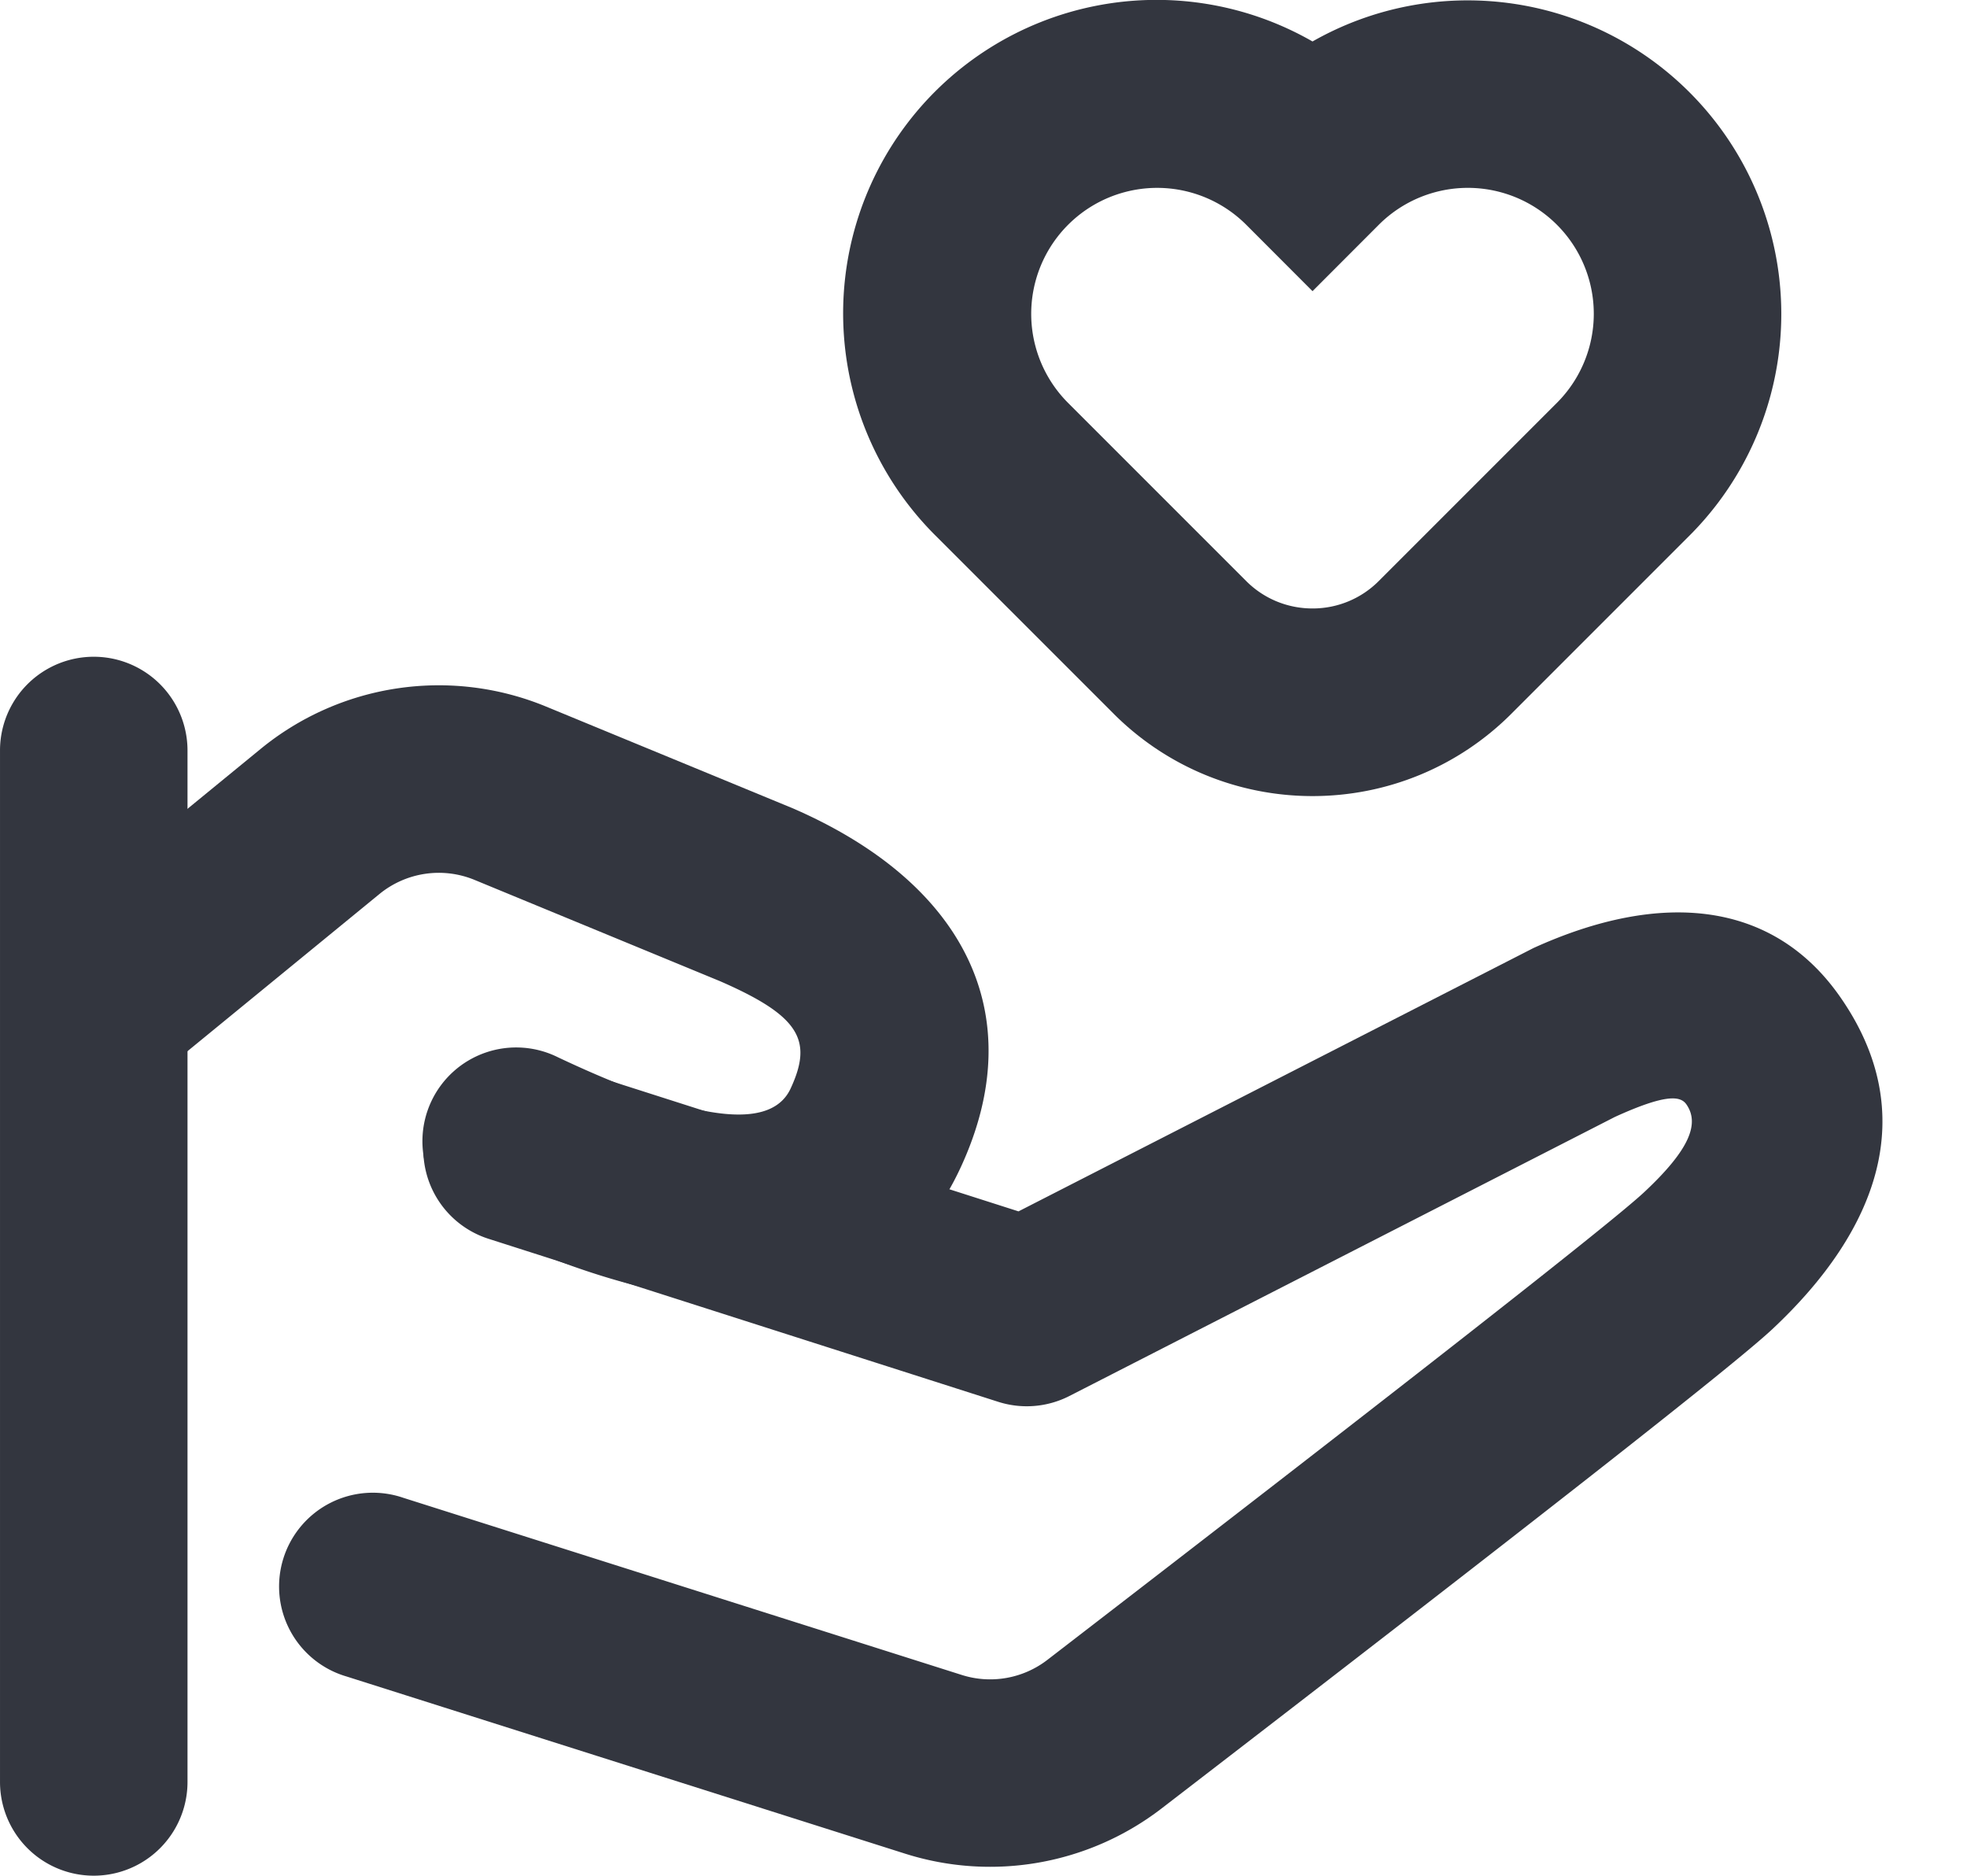 <?xml version="1.0" standalone="no"?>
<!DOCTYPE svg PUBLIC "-//W3C//DTD SVG 1.1//EN" "http://www.w3.org/Graphics/SVG/1.1/DTD/svg11.dtd"><svg t="1750831124586"
    class="icon" viewBox="0 0 1074 1024" version="1.1" xmlns="http://www.w3.org/2000/svg" p-id="6316" width="88.102"
    height="84" xmlns:xlink="http://www.w3.org/1999/xlink">
    <path
        d="M0 409.731a51.189 51.189 0 1 1 102.378 0v563.08a51.189 51.189 0 0 1-102.378 0V409.731z"
        fill="#33363F" p-id="6317"></path>
    <path
        d="M83.592 589.251A51.189 51.189 0 0 1 18.786 510.011L142.306 408.861a153.567 153.567 0 0 1 155.82-23.137L433.06 441.366c93.266 40.593 130.123 112.104 91.628 195.645-40.951 89.069-136.368 92.908-263.726 32.761a51.189 51.189 0 1 1 43.715-92.55c82.67 39.006 117.581 37.624 127.051 16.944 12.081-26.106 5.221-39.416-38.597-58.509L259.119 480.372a51.189 51.189 0 0 0-51.906 7.678l-123.622 101.201z"
        fill="#33363F" p-id="6318"></path>
    <path
        d="M556.118 661.325l281.13-143.739c69.515-31.635 130.839-26.106 167.644 26.874 44.381 63.833 20.271 127.41-37.214 181.209-21.192 19.81-129.918 105.04-333.446 261.627a153.567 153.567 0 0 1-140.053 24.673l-304.882-96.696a51.189 51.189 0 1 1 30.918-97.566l304.882 96.696a51.189 51.189 0 0 0 46.736-8.19c197.436-152.032 308.517-239.053 325.921-255.382 24.929-23.291 30.304-37.47 23.035-47.913-3.327-4.812-11.62-5.631-39.057 6.859l-297.818 152.339a51.189 51.189 0 0 1-38.904 3.174l-278.52-89.069a51.189 51.189 0 0 1 31.174-97.515l258.454 82.619zM752.838 317.181l97.259-97.259a68.747 68.747 0 1 0-97.259-97.208L716.647 158.956l-36.191-36.242a68.747 68.747 0 1 0-97.259 97.259l97.259 97.259c9.726 9.726 22.677 14.947 36.191 14.947a50.882 50.882 0 0 0 36.191-14.998zM922.478 50.384a171.125 171.125 0 0 1 0 242.022l-97.259 97.259c-29.178 29.178-68.133 44.944-108.572 44.944s-79.445-15.817-108.572-44.944l-97.259-97.259A171.125 171.125 0 0 1 716.647 22.639a171.227 171.227 0 0 1 205.78 27.693z"
        fill="#33363F" p-id="6319"></path>
</svg>